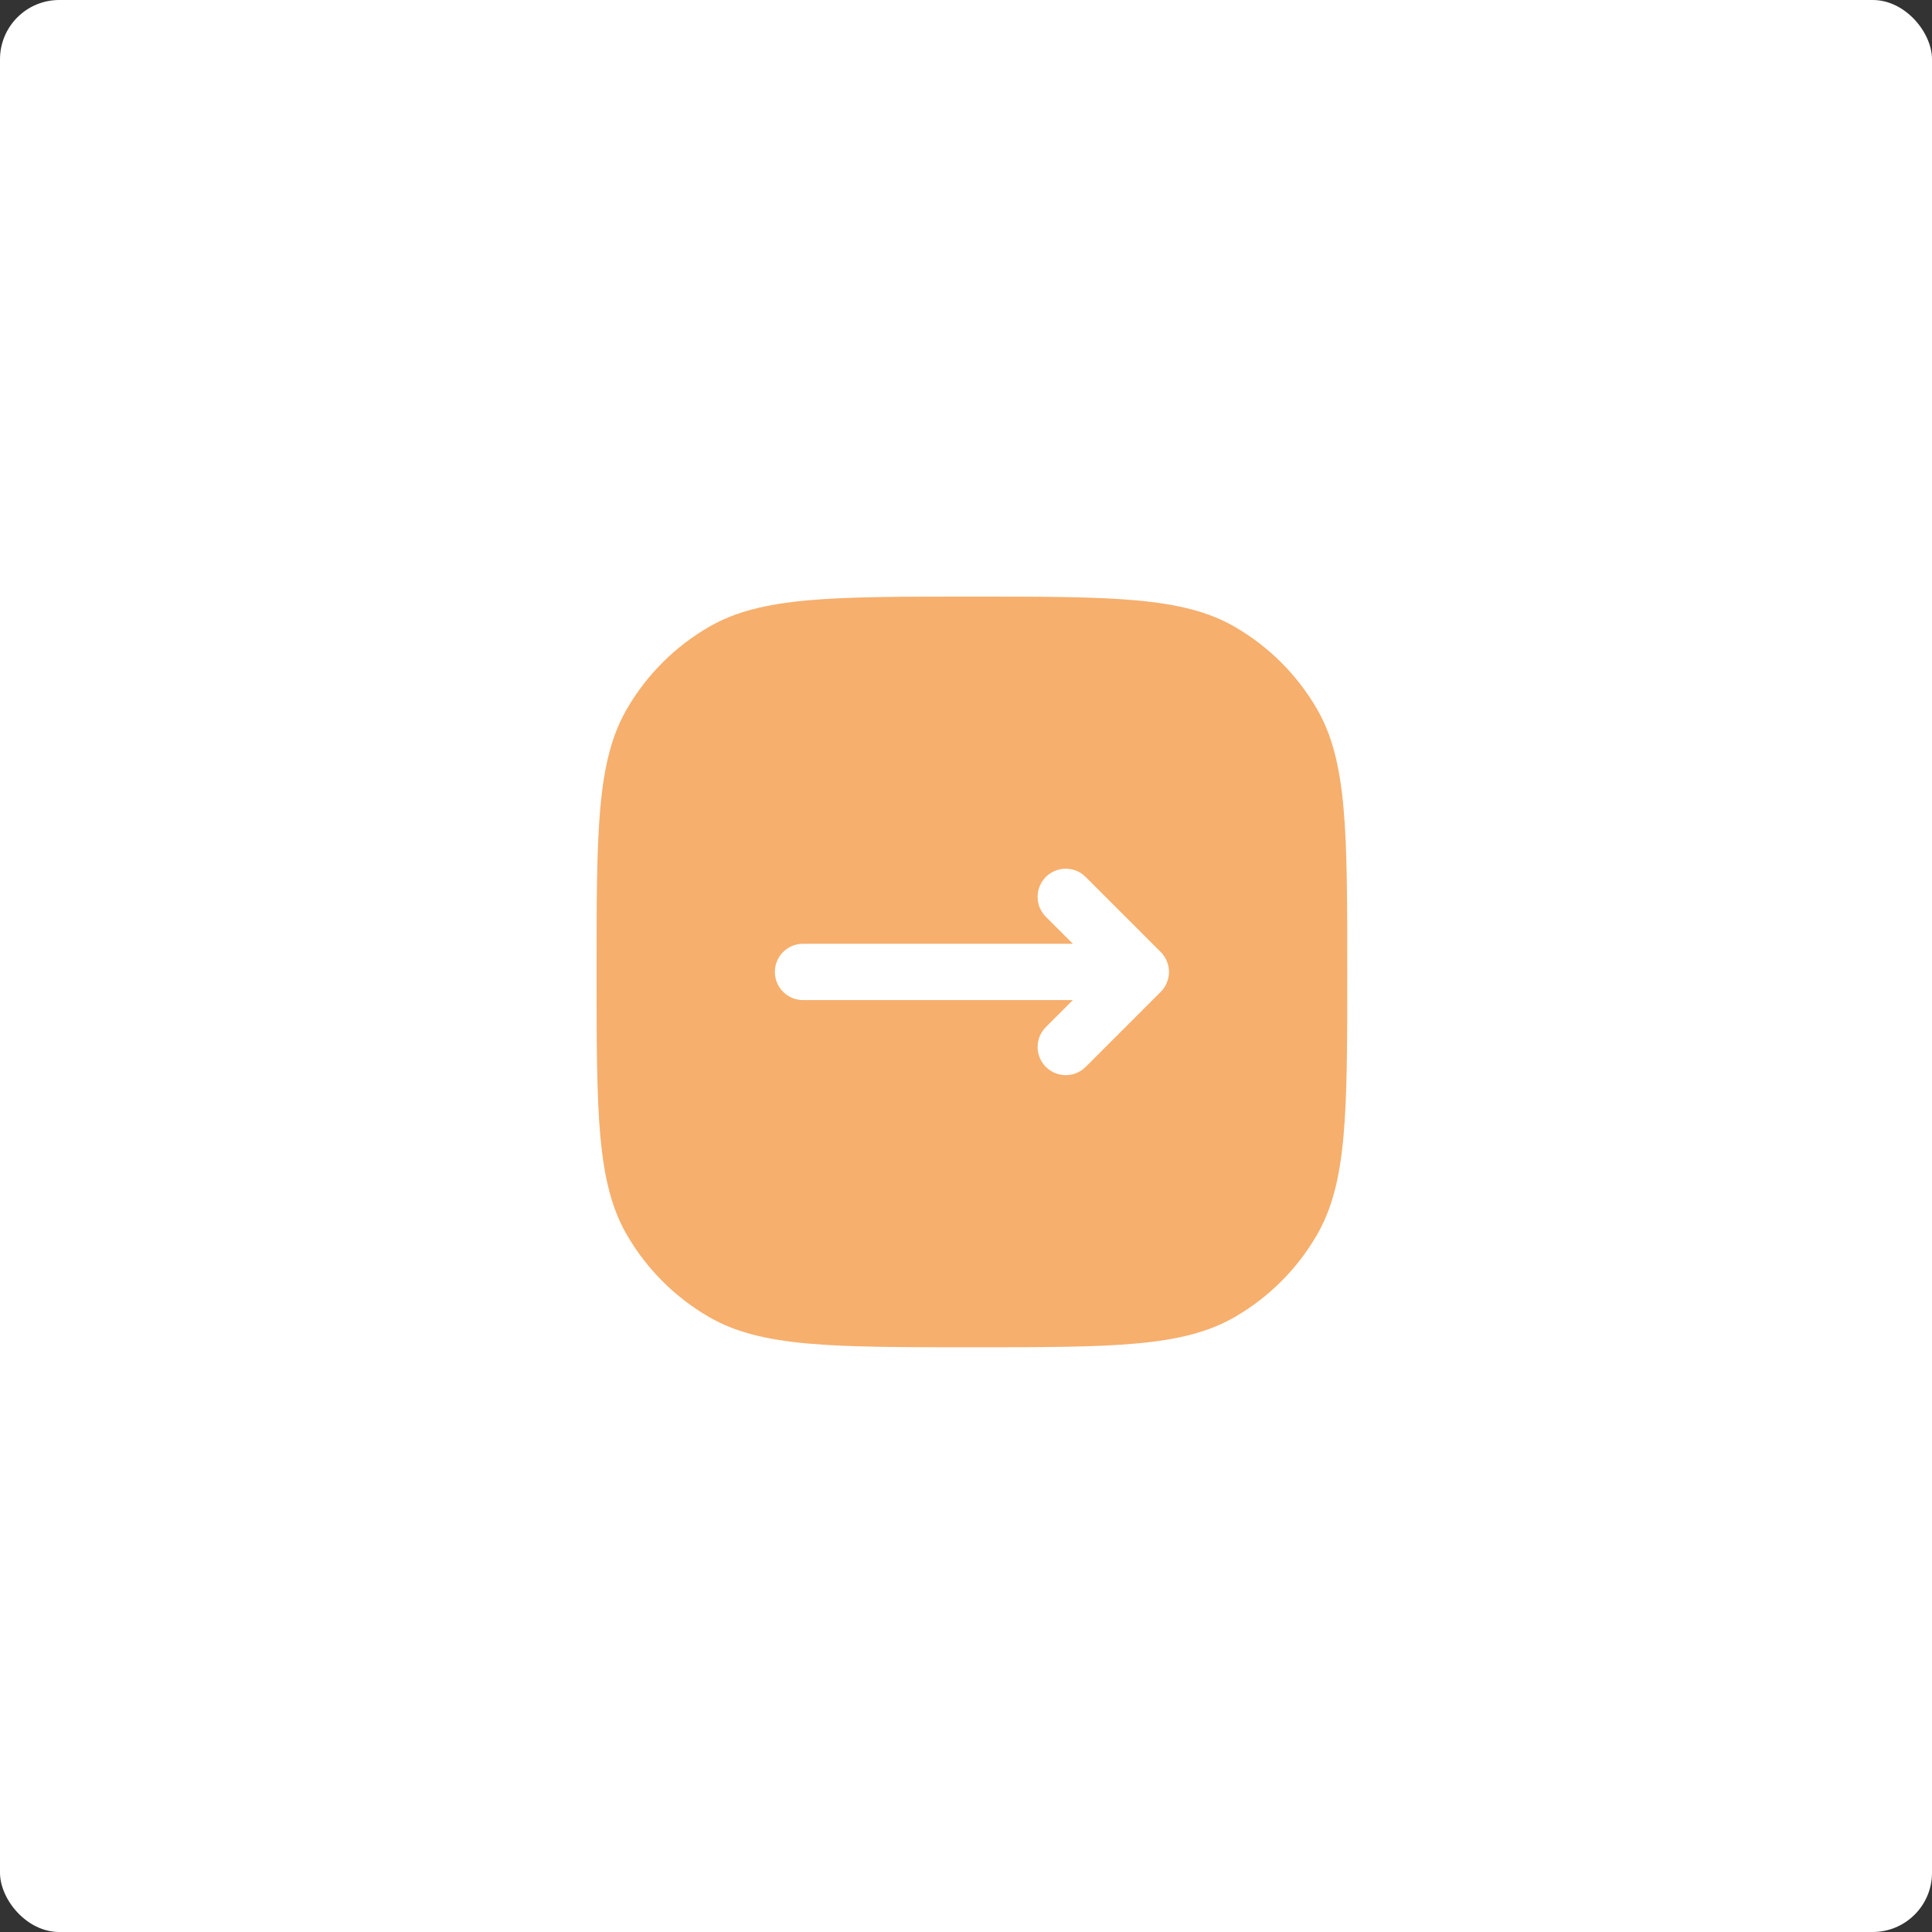 <?xml version="1.0" encoding="UTF-8"?> <svg xmlns="http://www.w3.org/2000/svg" width="163" height="163" viewBox="0 0 163 163" fill="none"><rect x="0" y="0" width="163" height="163" fill="#333333" stroke="none"/><rect width="163" height="163" rx="5" fill="white"></rect><path fill-rule="evenodd" clip-rule="evenodd" d="M113.666 82C113.666 70.162 113.666 64.243 111.121 59.834C109.453 56.945 107.055 54.547 104.166 52.879C99.757 50.334 93.838 50.334 82 50.334C70.161 50.334 64.242 50.334 59.833 52.879C56.945 54.547 54.546 56.945 52.879 59.834C50.333 64.243 50.333 70.162 50.333 82C50.333 93.839 50.333 99.758 52.879 104.167C54.546 107.055 56.945 109.454 59.833 111.121C64.242 113.667 70.161 113.667 82 113.667C93.838 113.667 99.757 113.667 104.166 111.121C107.055 109.454 109.453 107.055 111.121 104.167C113.666 99.758 113.666 93.839 113.666 82ZM91.596 73.987C90.668 73.06 89.165 73.06 88.237 73.987C87.309 74.915 87.309 76.419 88.237 77.346L90.516 79.625H67.75C66.438 79.625 65.375 80.689 65.375 82C65.375 83.312 66.438 84.375 67.75 84.375H90.516L88.237 86.654C87.309 87.582 87.309 89.085 88.237 90.013C89.165 90.94 90.668 90.94 91.596 90.013L97.929 83.68C98.374 83.234 98.625 82.63 98.625 82C98.625 81.37 98.374 80.766 97.929 80.321L91.596 73.987Z" fill="#F6AF6C"></path></svg> 